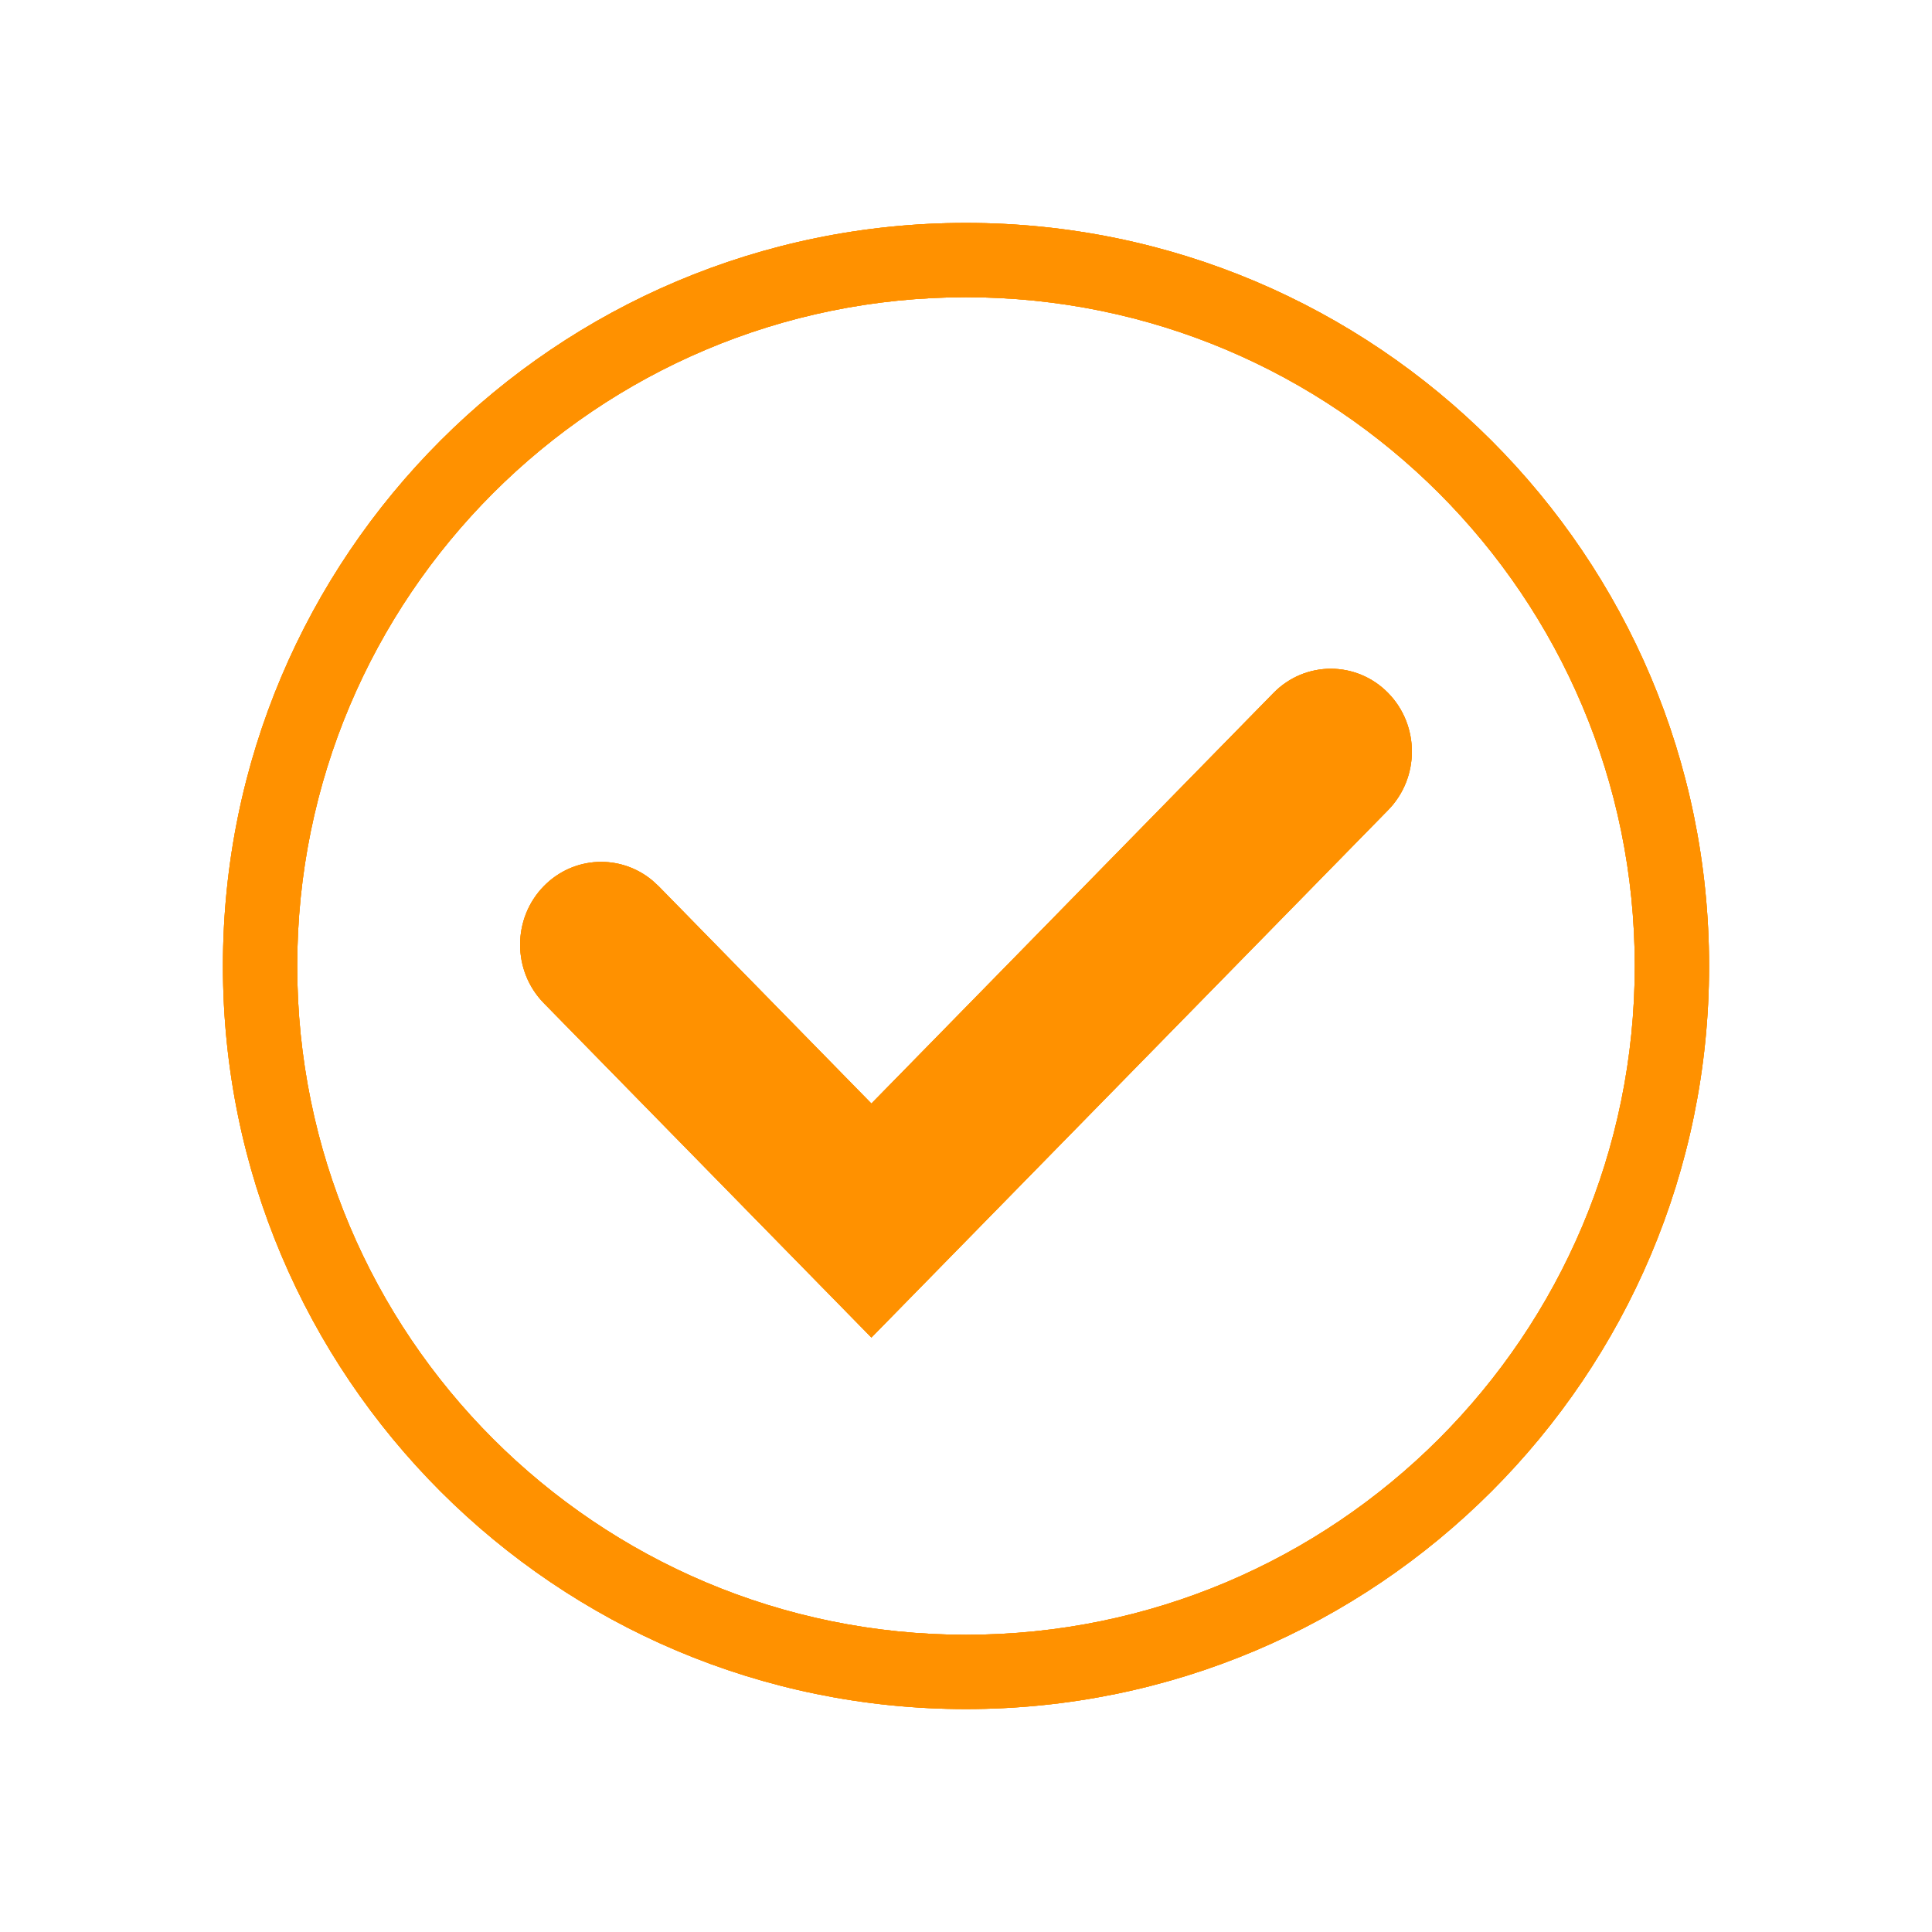 <svg width="26" height="26" viewBox="0 0 26 26" fill="none" xmlns="http://www.w3.org/2000/svg">
<g filter="url(#filter0_f_877_1103)">
<path d="M13 3C18.523 3 23 7.477 23 13C23 18.523 18.523 23 13 23C7.477 23 3 18.523 3 13C3 7.477 7.477 3 13 3ZM13 4C8.029 4 4 8.029 4 13C4 17.971 8.029 22 13 22C17.971 22 22 17.971 22 13C22 8.029 17.971 4 13 4ZM17.138 9.326C17.564 8.891 18.255 8.891 18.681 9.326C19.107 9.761 19.107 10.466 18.681 10.901L11.727 18L7.319 13.5C6.893 13.065 6.893 12.36 7.319 11.925C7.719 11.517 8.351 11.492 8.779 11.849L8.862 11.925L11.727 14.851L17.138 9.326Z" fill="#FF9100"/>
</g>
<g filter="url(#filter1_f_877_1103)">
<path d="M13 3C18.523 3 23 7.477 23 13C23 18.523 18.523 23 13 23C7.477 23 3 18.523 3 13C3 7.477 7.477 3 13 3ZM13 4C8.029 4 4 8.029 4 13C4 17.971 8.029 22 13 22C17.971 22 22 17.971 22 13C22 8.029 17.971 4 13 4ZM17.138 9.326C17.564 8.891 18.255 8.891 18.681 9.326C19.107 9.761 19.107 10.466 18.681 10.901L11.727 18L7.319 13.5C6.893 13.065 6.893 12.36 7.319 11.925C7.719 11.517 8.351 11.492 8.779 11.849L8.862 11.925L11.727 14.851L17.138 9.326Z" fill="#FF9100"/>
</g>
<path d="M13 3C18.523 3 23 7.477 23 13C23 18.523 18.523 23 13 23C7.477 23 3 18.523 3 13C3 7.477 7.477 3 13 3ZM13 4C8.029 4 4 8.029 4 13C4 17.971 8.029 22 13 22C17.971 22 22 17.971 22 13C22 8.029 17.971 4 13 4ZM17.138 9.326C17.564 8.891 18.255 8.891 18.681 9.326C19.107 9.761 19.107 10.466 18.681 10.901L11.727 18L7.319 13.5C6.893 13.065 6.893 12.36 7.319 11.925C7.719 11.517 8.351 11.492 8.779 11.849L8.862 11.925L11.727 14.851L17.138 9.326Z" fill="#FF9100"/>
<defs>
<filter id="filter0_f_877_1103" x="0" y="0" width="26" height="26" filterUnits="userSpaceOnUse" color-interpolation-filters="sRGB">
<feFlood flood-opacity="0" result="BackgroundImageFix"/>
<feBlend mode="normal" in="SourceGraphic" in2="BackgroundImageFix" result="shape"/>
<feGaussianBlur stdDeviation="1.5" result="effect1_foregroundBlur_877_1103"/>
</filter>
<filter id="filter1_f_877_1103" x="0" y="0" width="26" height="26" filterUnits="userSpaceOnUse" color-interpolation-filters="sRGB">
<feFlood flood-opacity="0" result="BackgroundImageFix"/>
<feBlend mode="normal" in="SourceGraphic" in2="BackgroundImageFix" result="shape"/>
<feGaussianBlur stdDeviation="1.5" result="effect1_foregroundBlur_877_1103"/>
</filter>
</defs>
</svg>
